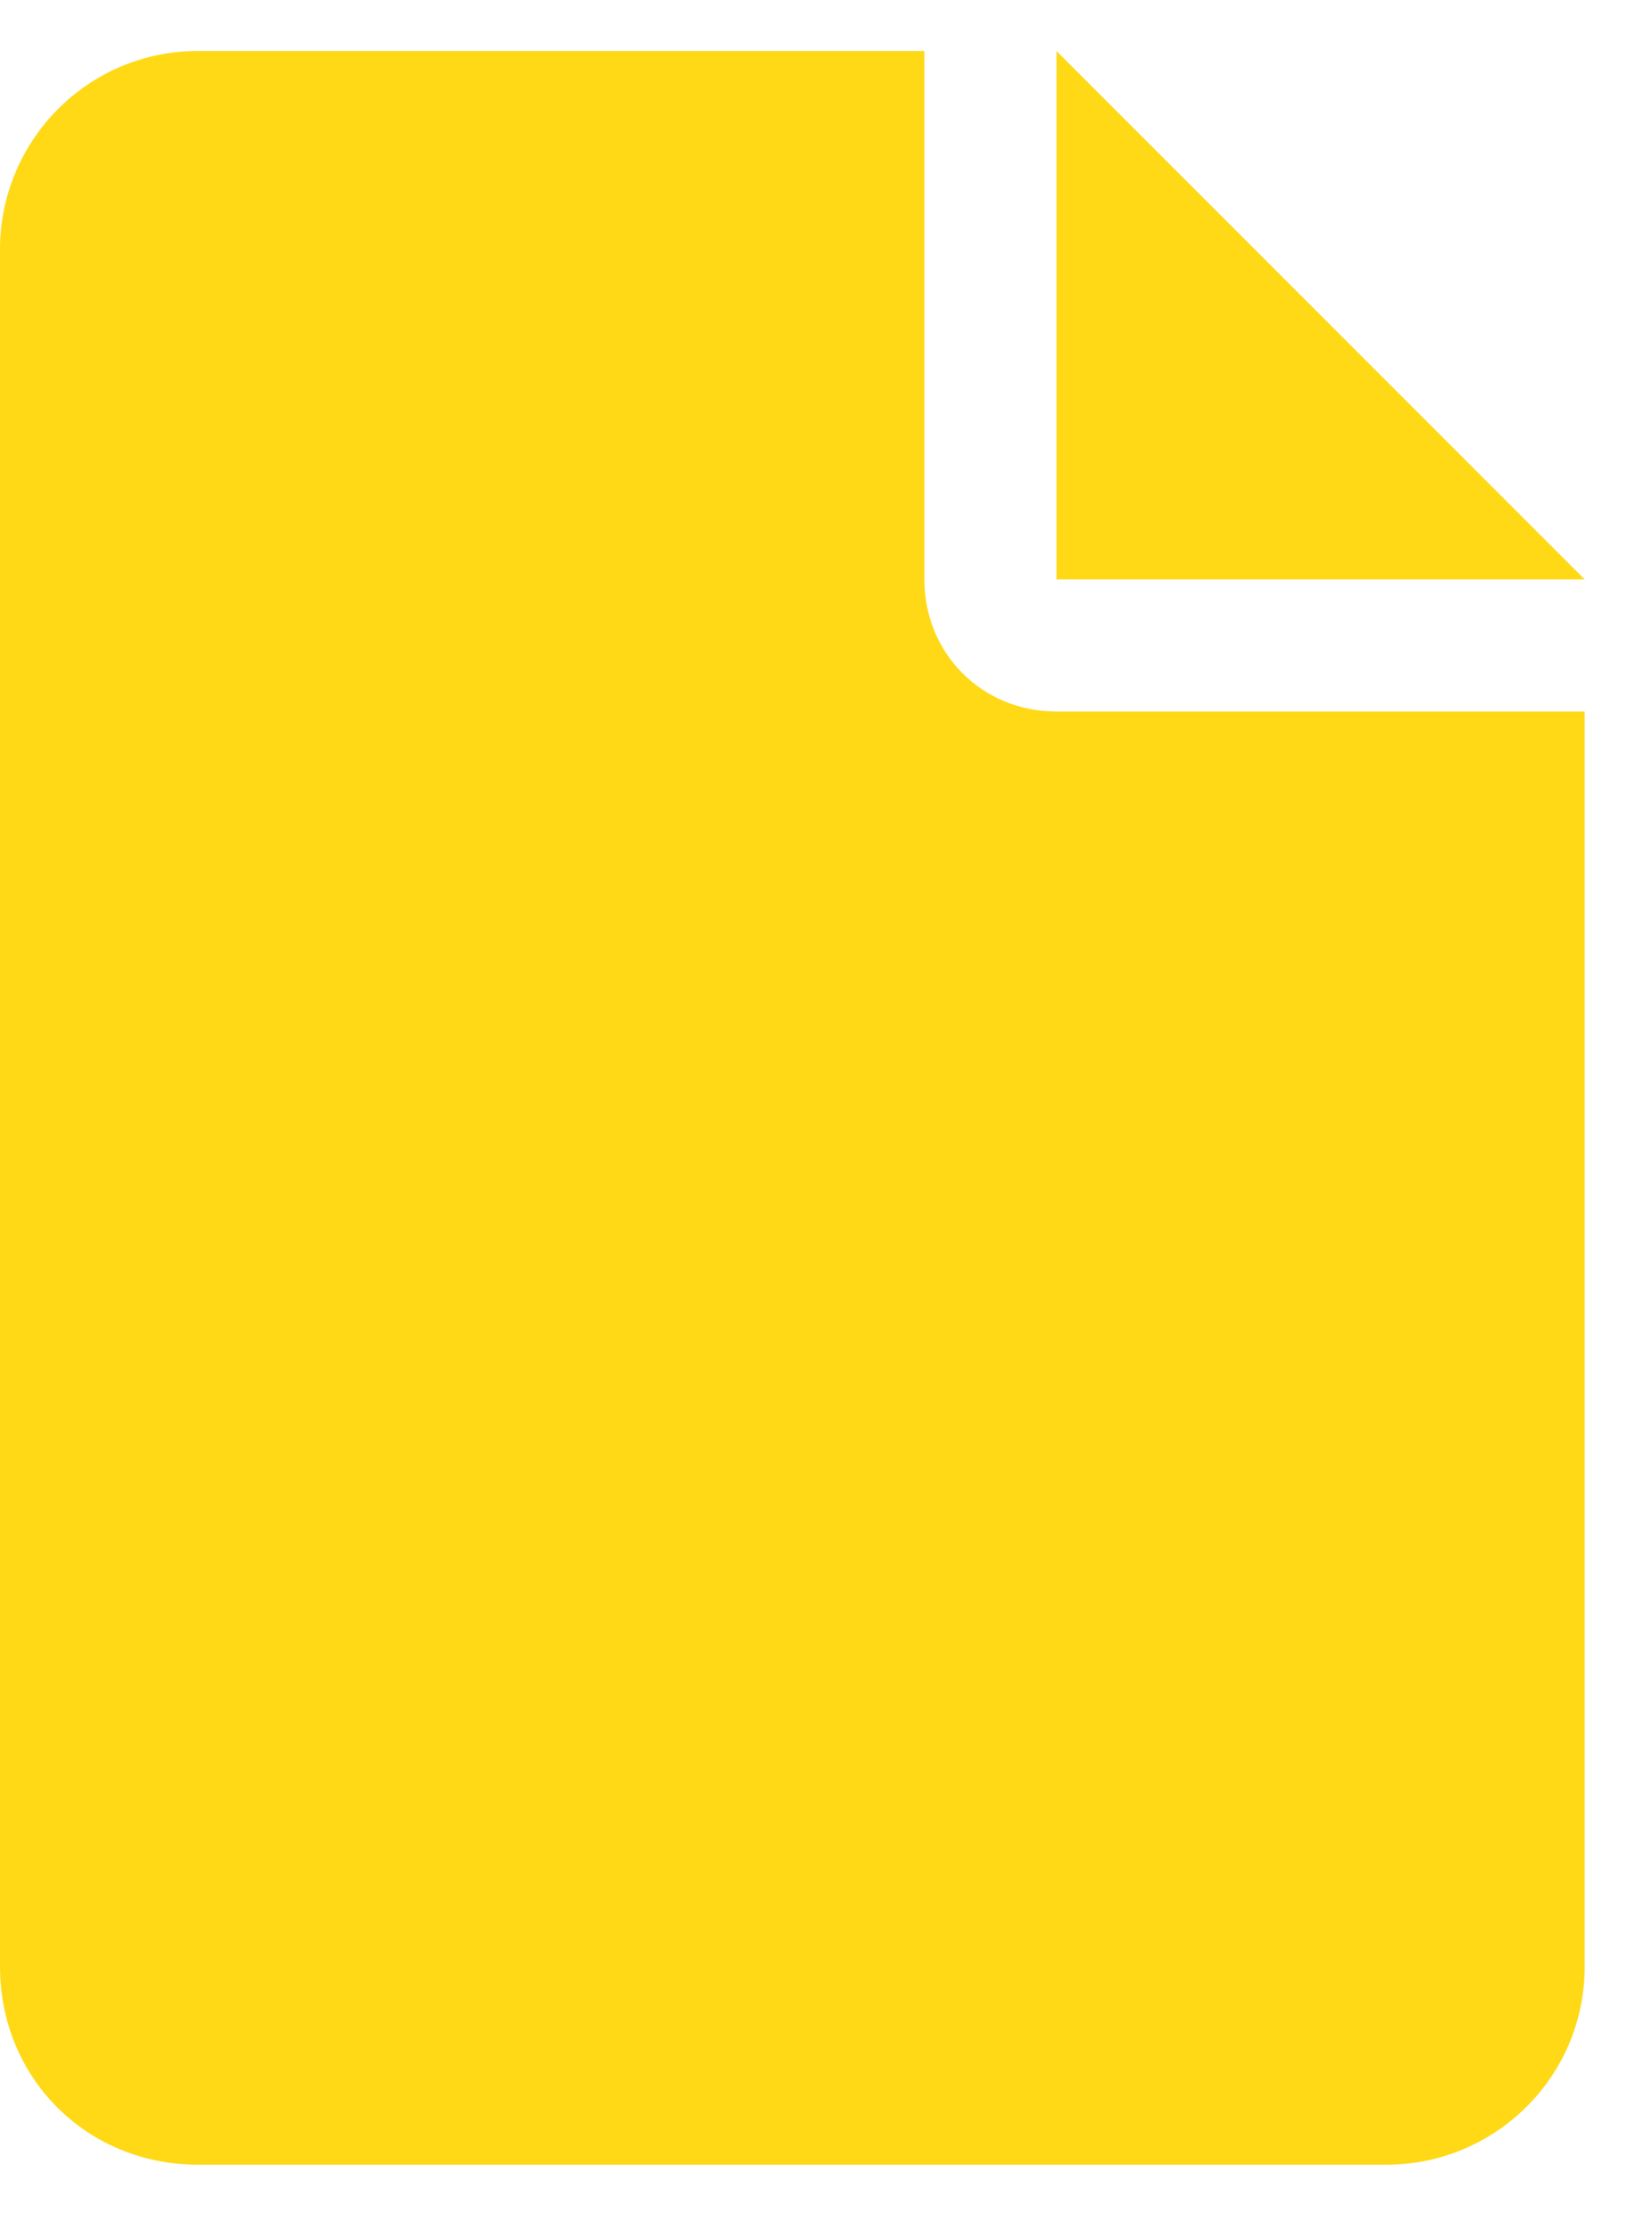 <?xml version="1.0" encoding="UTF-8"?> <svg xmlns="http://www.w3.org/2000/svg" width="20" height="27" viewBox="0 0 20 27" fill="none"><path d="M12.79 0.617L19.185 7.012H12.79V0.617ZM11.191 7.012C11.191 7.911 11.891 8.611 12.79 8.611H19.185V23.799C19.185 25.148 18.086 26.198 16.787 26.198H2.398C1.049 26.198 0 25.148 0 23.799V3.015C0 1.716 1.049 0.617 2.398 0.617H11.191V7.012Z" fill="#FFD916"></path></svg> 